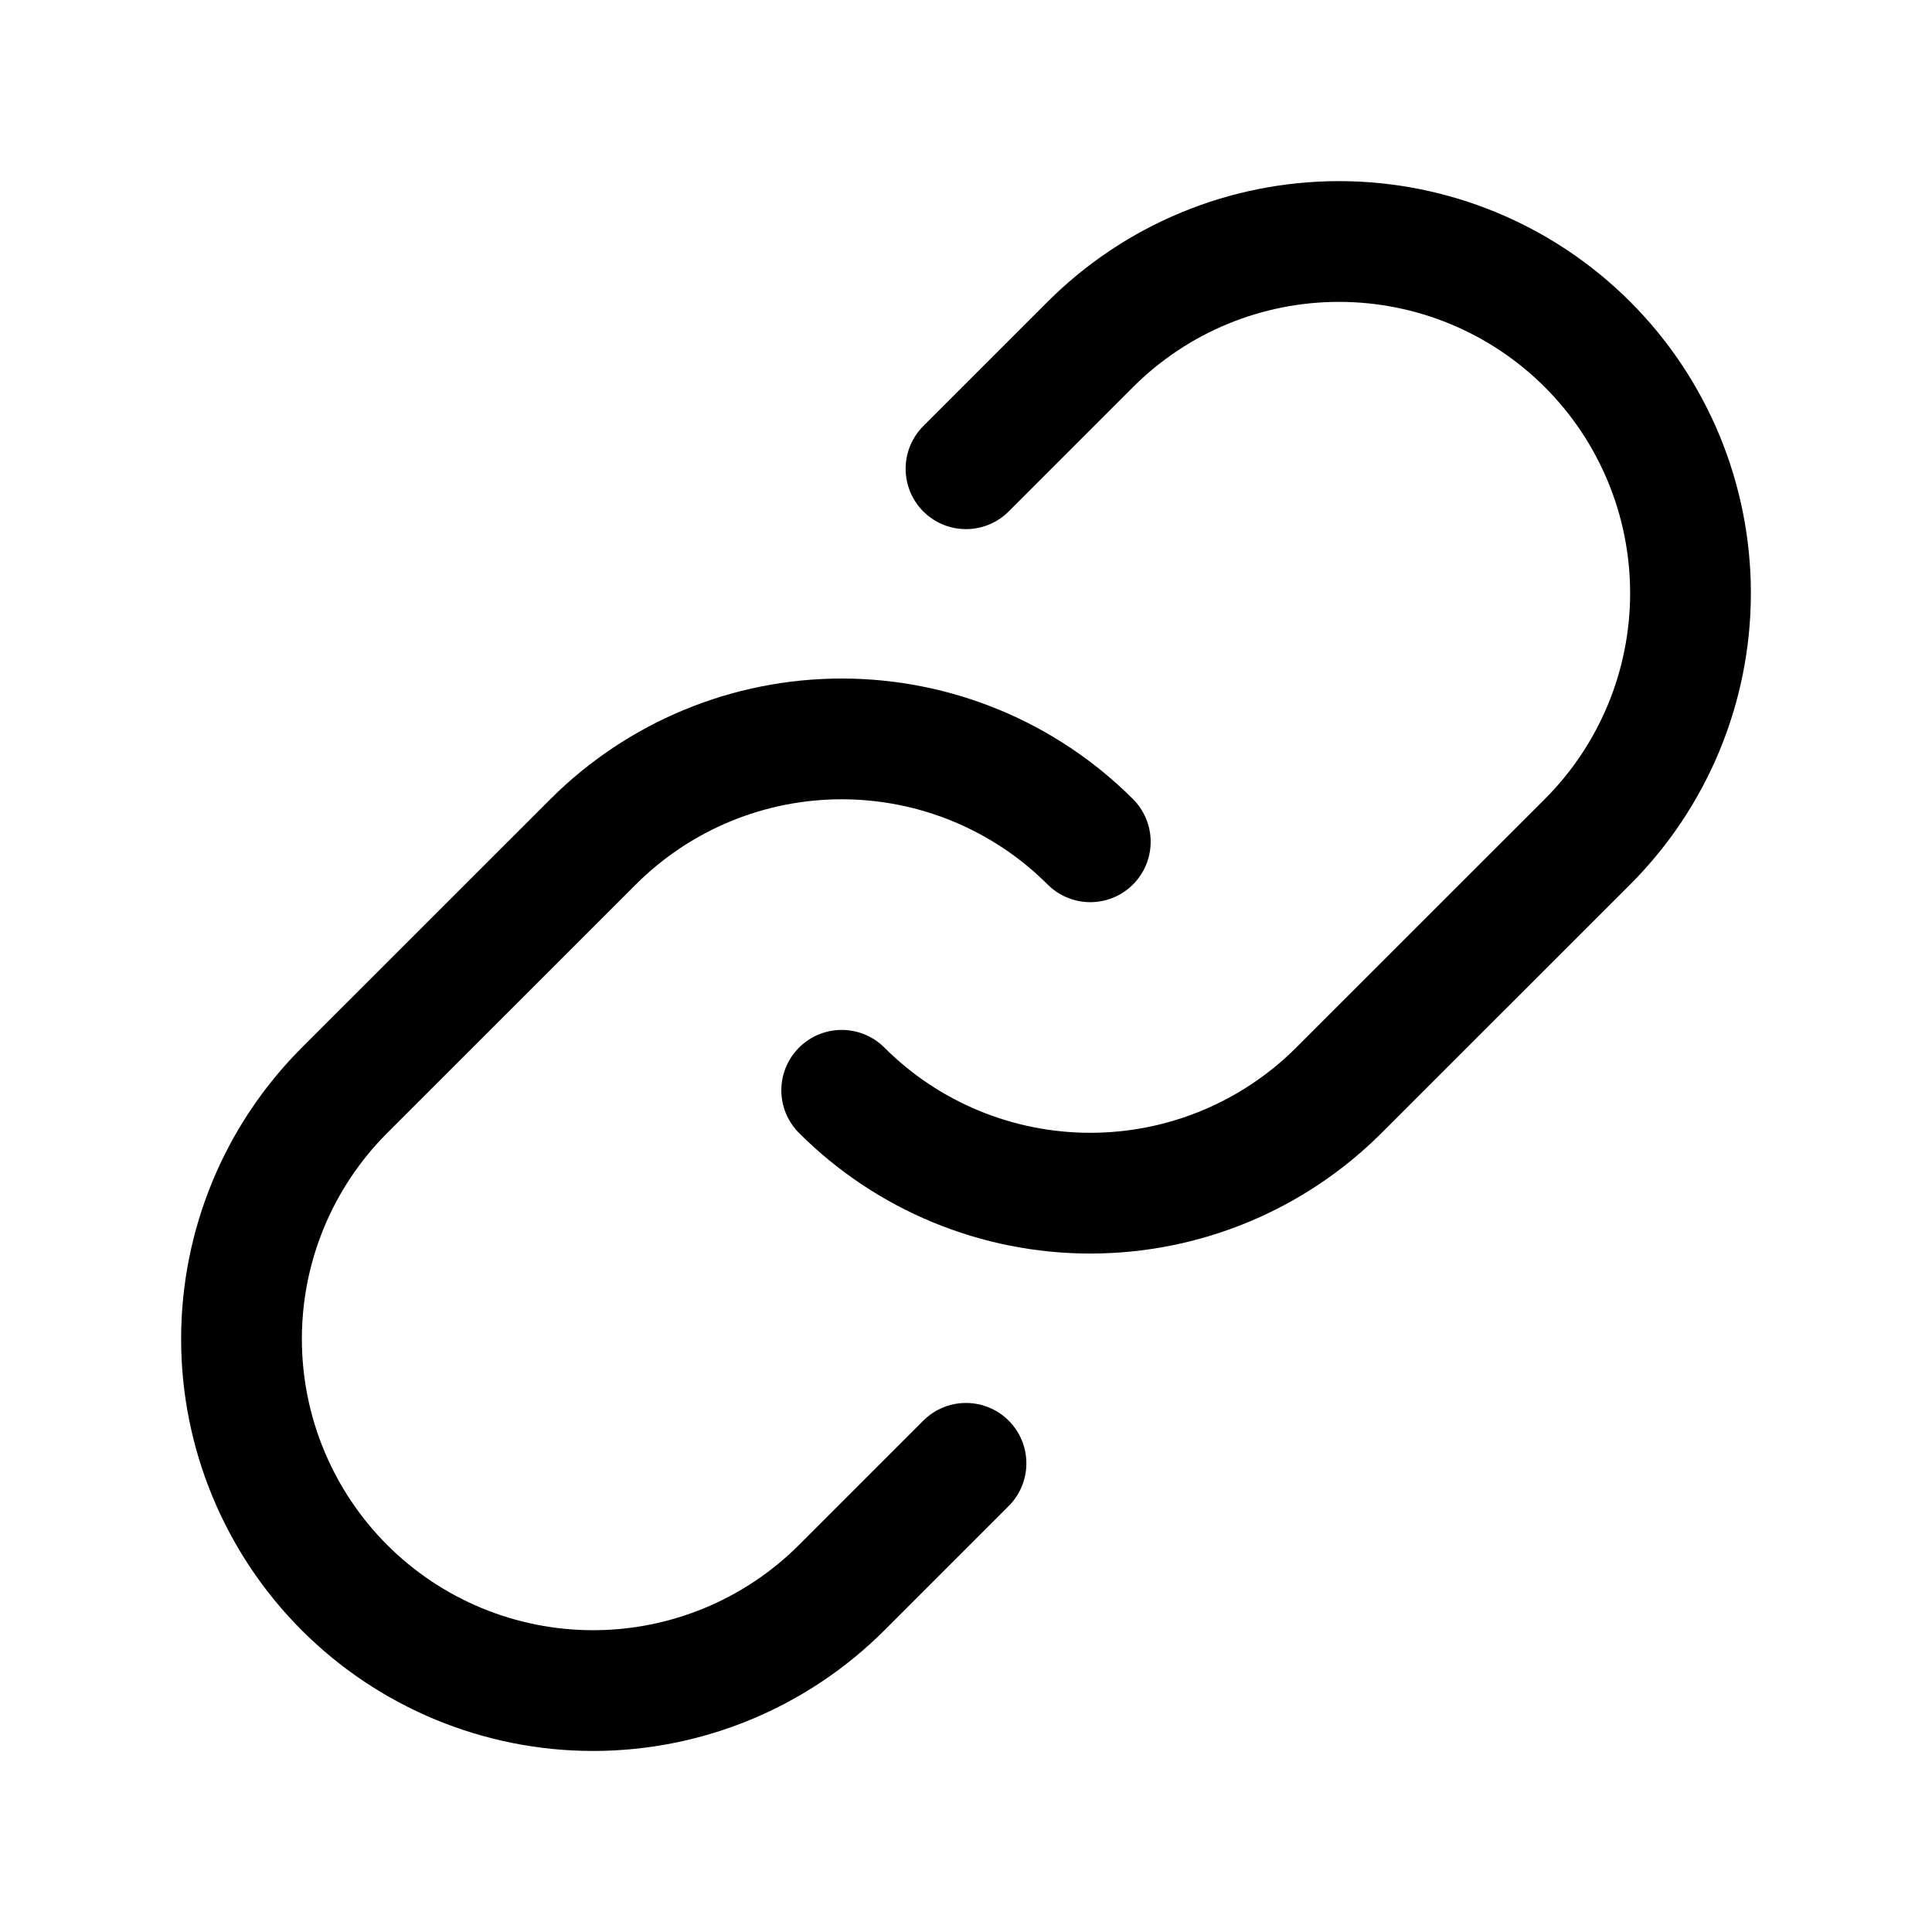 <?xml version="1.0" encoding="UTF-8"?> <svg xmlns="http://www.w3.org/2000/svg" viewBox="0 0 24.00 24.00" data-guides="{&quot;vertical&quot;:[],&quot;horizontal&quot;:[]}"><path fill="none" stroke="#000000" fill-opacity="1" stroke-width="1.5" stroke-opacity="1" color="rgb(51, 51, 51)" stroke-linecap="round" stroke-linejoin="round" id="tSvg5f169e7907" title="Path 19" d="M13.544 10.457C12.725 9.638 11.614 9.179 10.456 9.179C9.298 9.179 8.188 9.638 7.368 10.457C6.339 11.486 5.309 12.515 4.279 13.545C3.46 14.364 3 15.475 3 16.633C3 17.791 3.46 18.902 4.279 19.722C5.098 20.541 6.209 21.001 7.368 21.001C8.526 21.001 9.637 20.541 10.456 19.722C10.971 19.207 11.486 18.692 12 18.178"></path><path fill="none" stroke="#000000" fill-opacity="1" stroke-width="1.5" stroke-opacity="1" color="rgb(51, 51, 51)" stroke-linecap="round" stroke-linejoin="round" id="tSvg139e5369b10" title="Path 20" d="M10.456 13.544C11.275 14.363 12.386 14.822 13.544 14.822C14.702 14.822 15.813 14.363 16.632 13.544C17.662 12.515 18.691 11.486 19.721 10.456C20.54 9.637 21 8.526 21 7.368C21 6.209 20.54 5.098 19.721 4.279C18.902 3.46 17.791 3 16.633 3C15.474 3 14.363 3.46 13.544 4.279C13.029 4.794 12.515 5.309 12 5.823"></path><defs></defs></svg> 